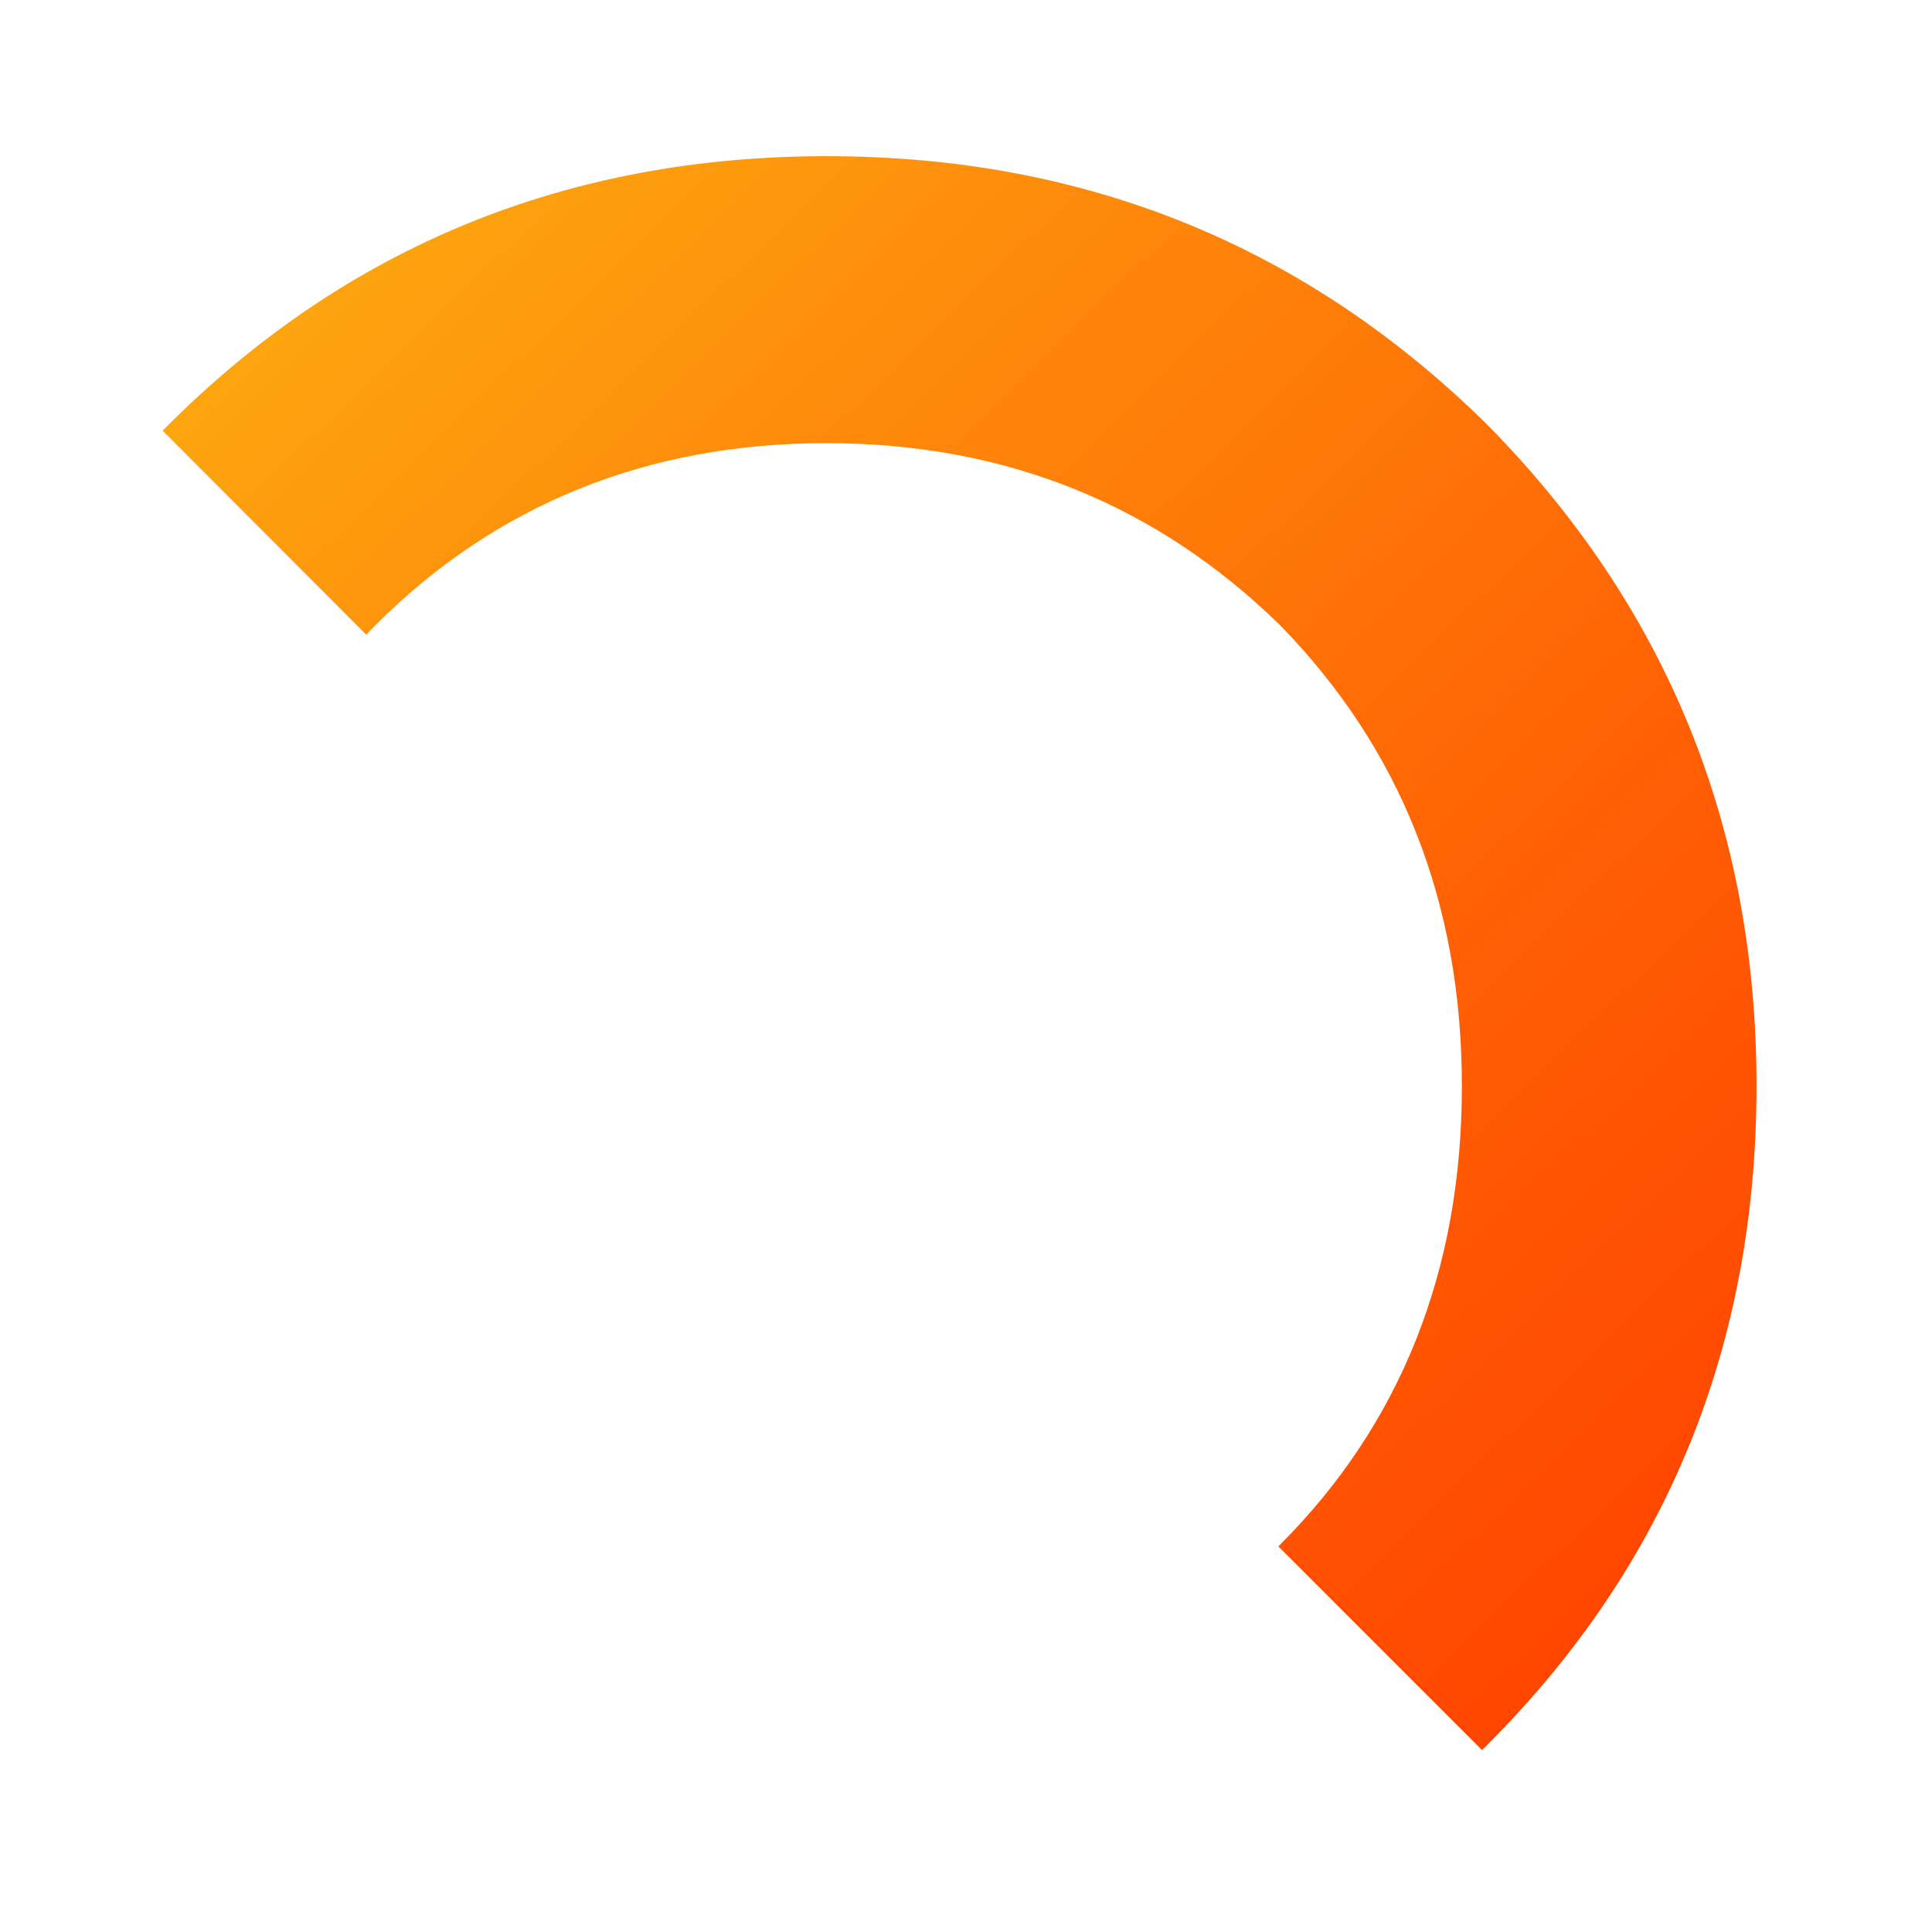 <?xml version="1.0" encoding="utf-8"?>
<!-- Generator: Adobe Illustrator 28.0.0, SVG Export Plug-In . SVG Version: 6.00 Build 0)  -->
<svg version="1.1" id="Layer_1" xmlns="http://www.w3.org/2000/svg" xmlns:xlink="http://www.w3.org/1999/xlink" x="0px" y="0px"
	 viewBox="0 0 48 48" style="enable-background:new 0 0 48 48;" xml:space="preserve">
<style type="text/css">
	.st0{fill:url(#SVGID_1_);}
</style>
<linearGradient id="SVGID_1_" gradientUnits="userSpaceOnUse" x1="12.475" y1="2.351" x2="45.118" y2="36.094">
	<stop  offset="0" style="stop-color:#FDA50F"/>
	<stop  offset="0.234" style="stop-color:#FE8C0B"/>
	<stop  offset="0.748" style="stop-color:#FF5903"/>
	<stop  offset="1" style="stop-color:#FF4500"/>
</linearGradient>
<path class="st0" d="M9.1,15.77c0.08-0.08,0.15-0.16,0.23-0.24c2.99-2.99,6.75-4.52,11.2-4.52c4.46,0,8.21,1.53,11.27,4.52
	c2.99,3.06,4.52,6.87,4.52,11.46s-1.53,8.4-4.52,11.39c-0.01,0.01-0.03,0.03-0.04,0.04l5.06,5.06c0.05-0.05,0.1-0.09,0.14-0.14
	c4.46-4.46,6.68-9.93,6.68-16.36s-2.23-11.9-6.68-16.42c-4.52-4.46-9.99-6.68-16.42-6.68c-6.43,0-11.9,2.23-16.36,6.68
	c-0.05,0.05-0.09,0.09-0.14,0.14L9.1,15.77z"/>
</svg>

